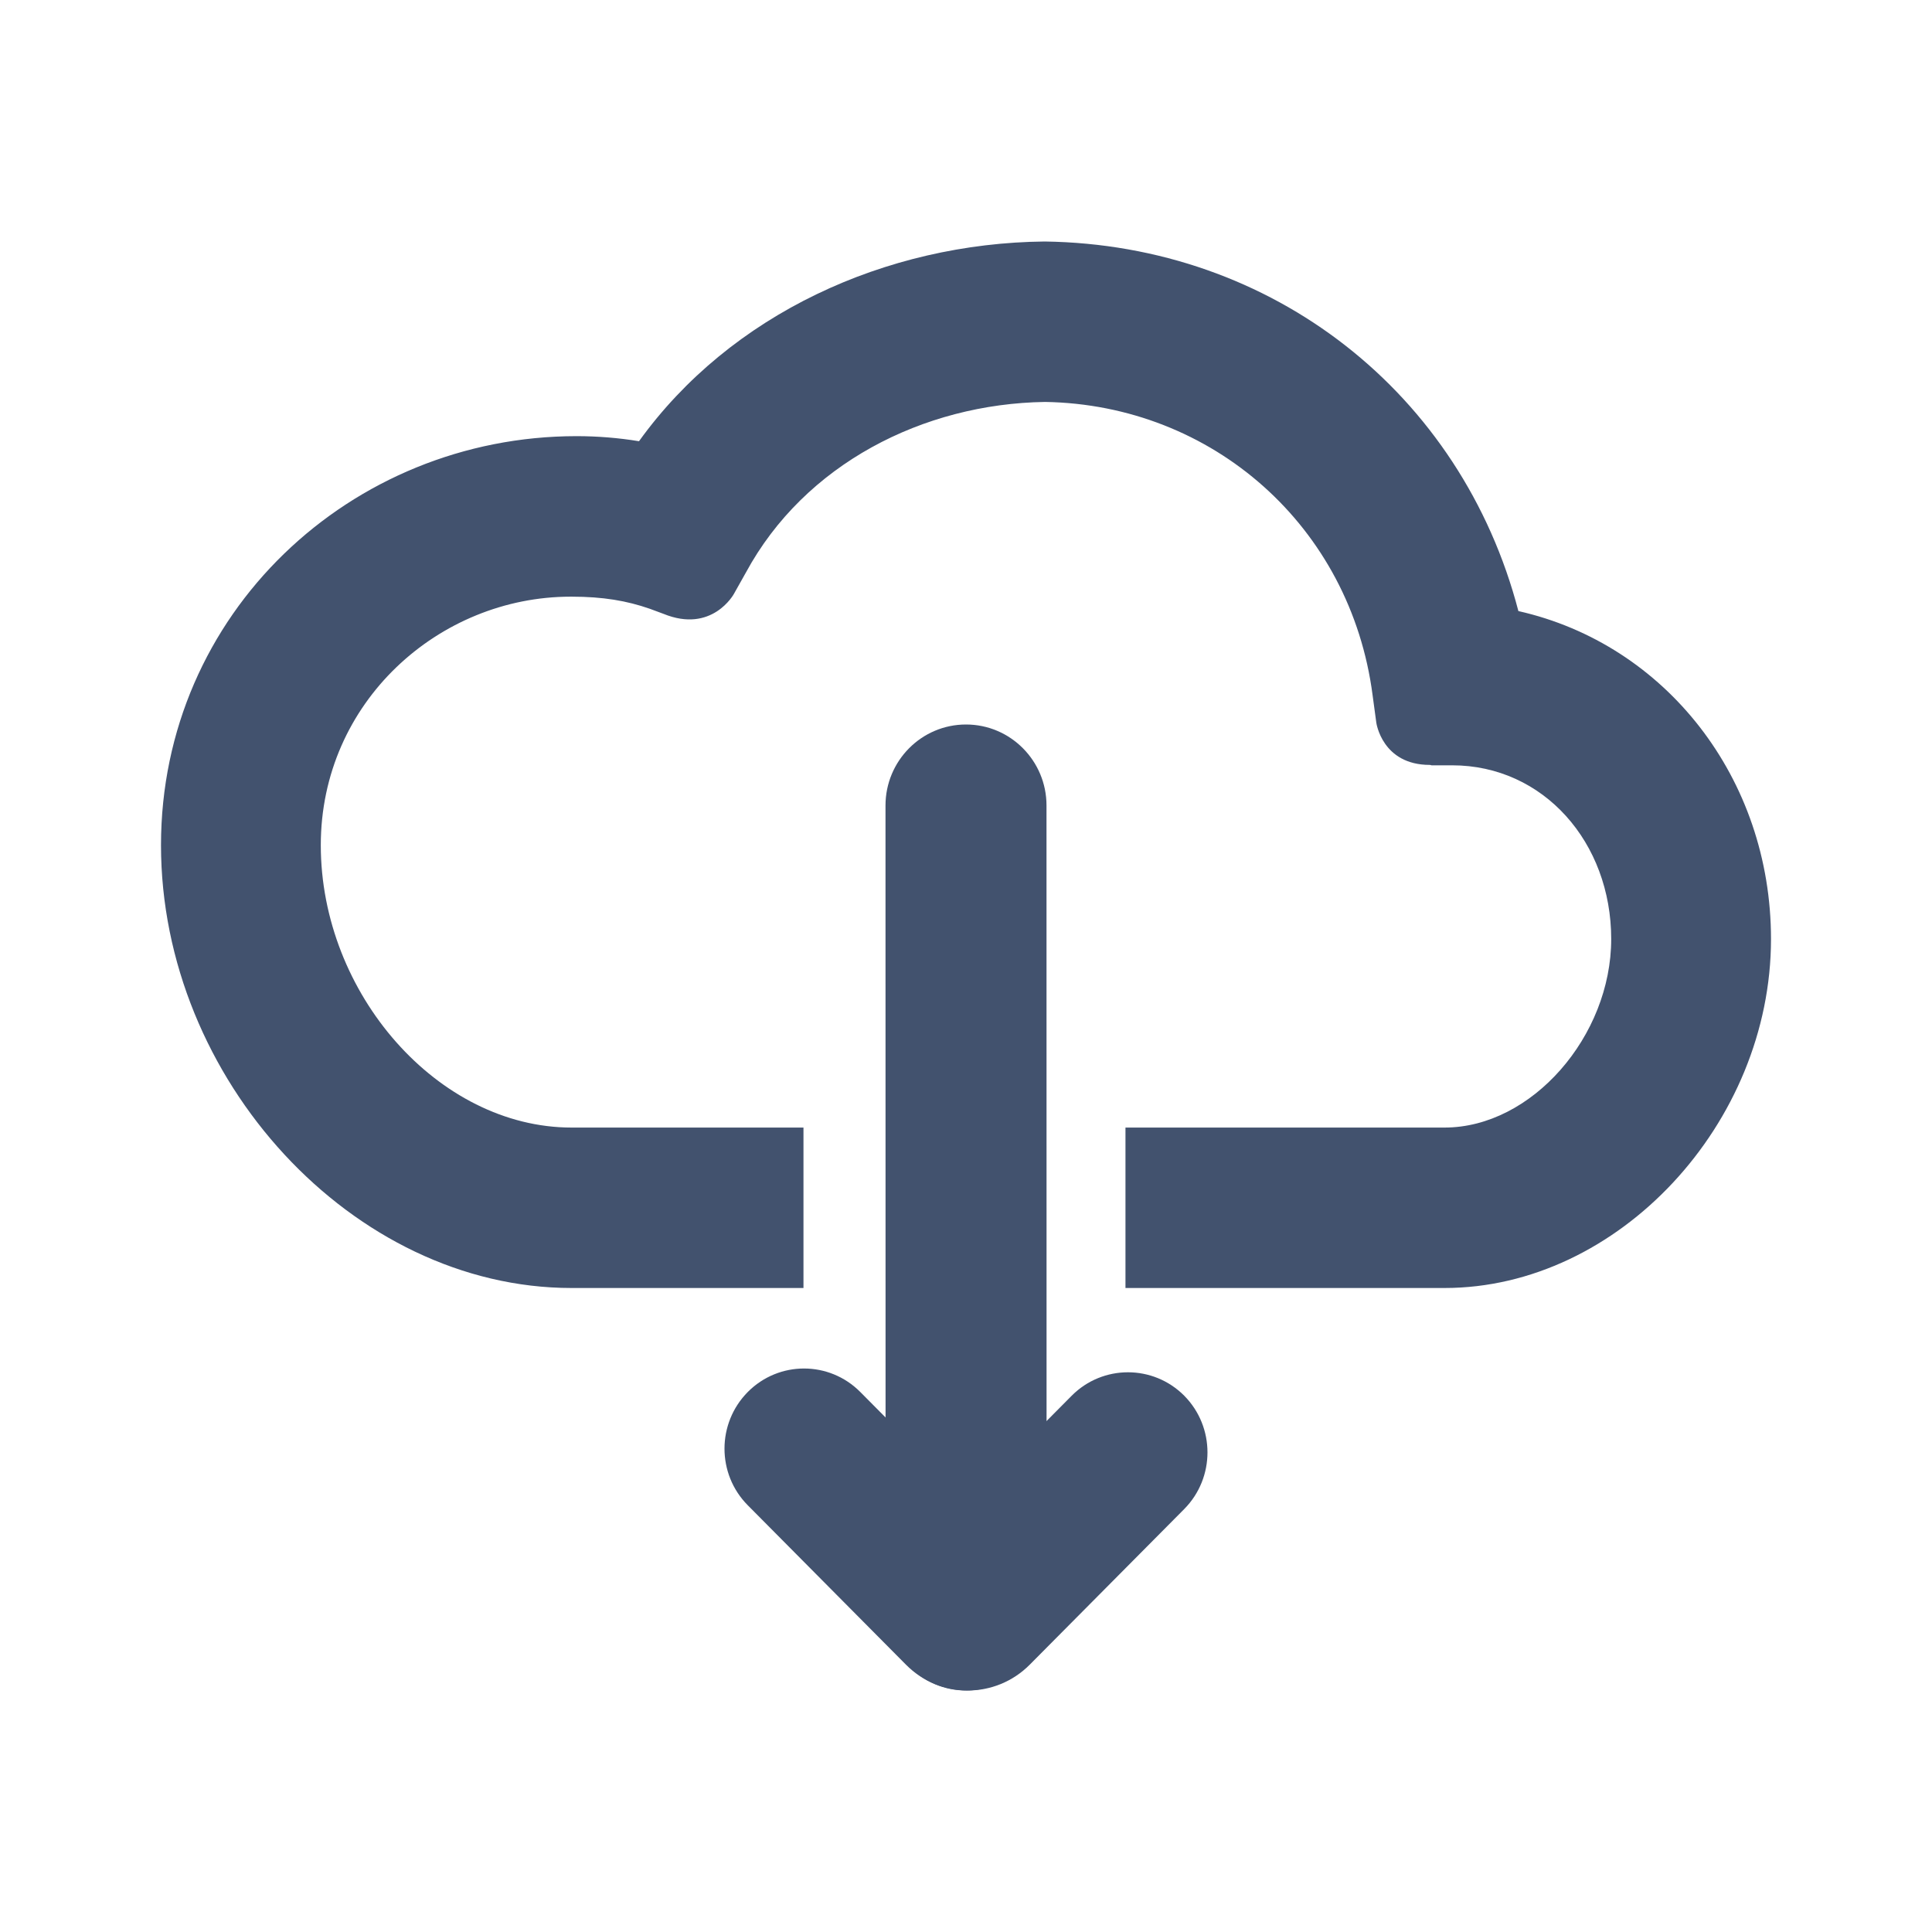 <?xml version="1.0" encoding="UTF-8" standalone="no"?>
<svg width="24px" height="24px" viewBox="0 0 24 24" version="1.1" xmlns="http://www.w3.org/2000/svg" xmlns:xlink="http://www.w3.org/1999/xlink">
    <!-- Generator: Sketch 45.1 (43504) - http://www.bohemiancoding.com/sketch -->
    <title>icons/download</title>
    <desc>Created with Sketch.</desc>
    <defs></defs>
    <g id="Global" stroke="none" stroke-width="1" fill="none" fill-rule="evenodd">
        <g id="icons/download" fill="#42526E">
            <path d="M10.687,17.292 C10.301,16.903 9.676,16.903 9.29,17.291 C8.904,17.68 8.903,18.31 9.289,18.699 L11.254,20.679 C11.678,21.107 12.367,21.107 12.792,20.679 L14.711,18.746 C15.096,18.357 15.096,17.727 14.711,17.338 C14.325,16.95 13.699,16.95 13.313,17.338 L12.023,18.638 L10.687,17.292 Z" id="Stroke-1" fill-rule="nonzero"></path>
            <path d="M13.001,19.993 L13,10.006 C13,9.451 12.552,9 12,9 C11.448,9 11,9.451 11,10.007 L11.001,19.994 C11.001,20.549 11.449,21 12.001,21 C12.553,21 13.001,20.549 13.001,19.993 Z" id="Stroke-3" fill-rule="nonzero"></path>
            <path d="M7.938,5.481 C7.682,5.439 7.422,5.418 7.161,5.418 C4.356,5.419 2,7.62 2,10.499 C2,13.408 4.385,16 7.1,16 L9.981,16 L9.981,14.007 L7.1,14.007 C5.443,14.007 3.985,12.344 3.985,10.499 C3.985,8.721 5.454,7.412 7.089,7.412 L7.101,7.412 C7.49,7.412 7.787,7.463 8.071,7.562 L8.241,7.625 C8.846,7.873 9.116,7.379 9.116,7.379 L9.266,7.112 C9.996,5.765 11.467,5.016 12.982,4.993 C15.064,5.027 16.779,6.541 17.051,8.637 L17.097,8.977 C17.097,8.977 17.168,9.502 17.762,9.502 C17.775,9.502 17.774,9.507 17.785,9.507 L18.039,9.507 C19.175,9.507 20.015,10.466 20.015,11.665 C20.015,12.872 19.028,14.007 17.945,14.007 L13.981,14.007 L13.981,16 L17.945,16 C20.105,16 22,13.955 22,11.665 C22,9.666 20.688,8.002 18.862,7.591 C18.155,4.884 15.809,3.039 12.976,3 C11.001,3.021 9.075,3.901 7.938,5.481 Z" id="Clip-2"></path>
        </g>
    </g>
</svg>